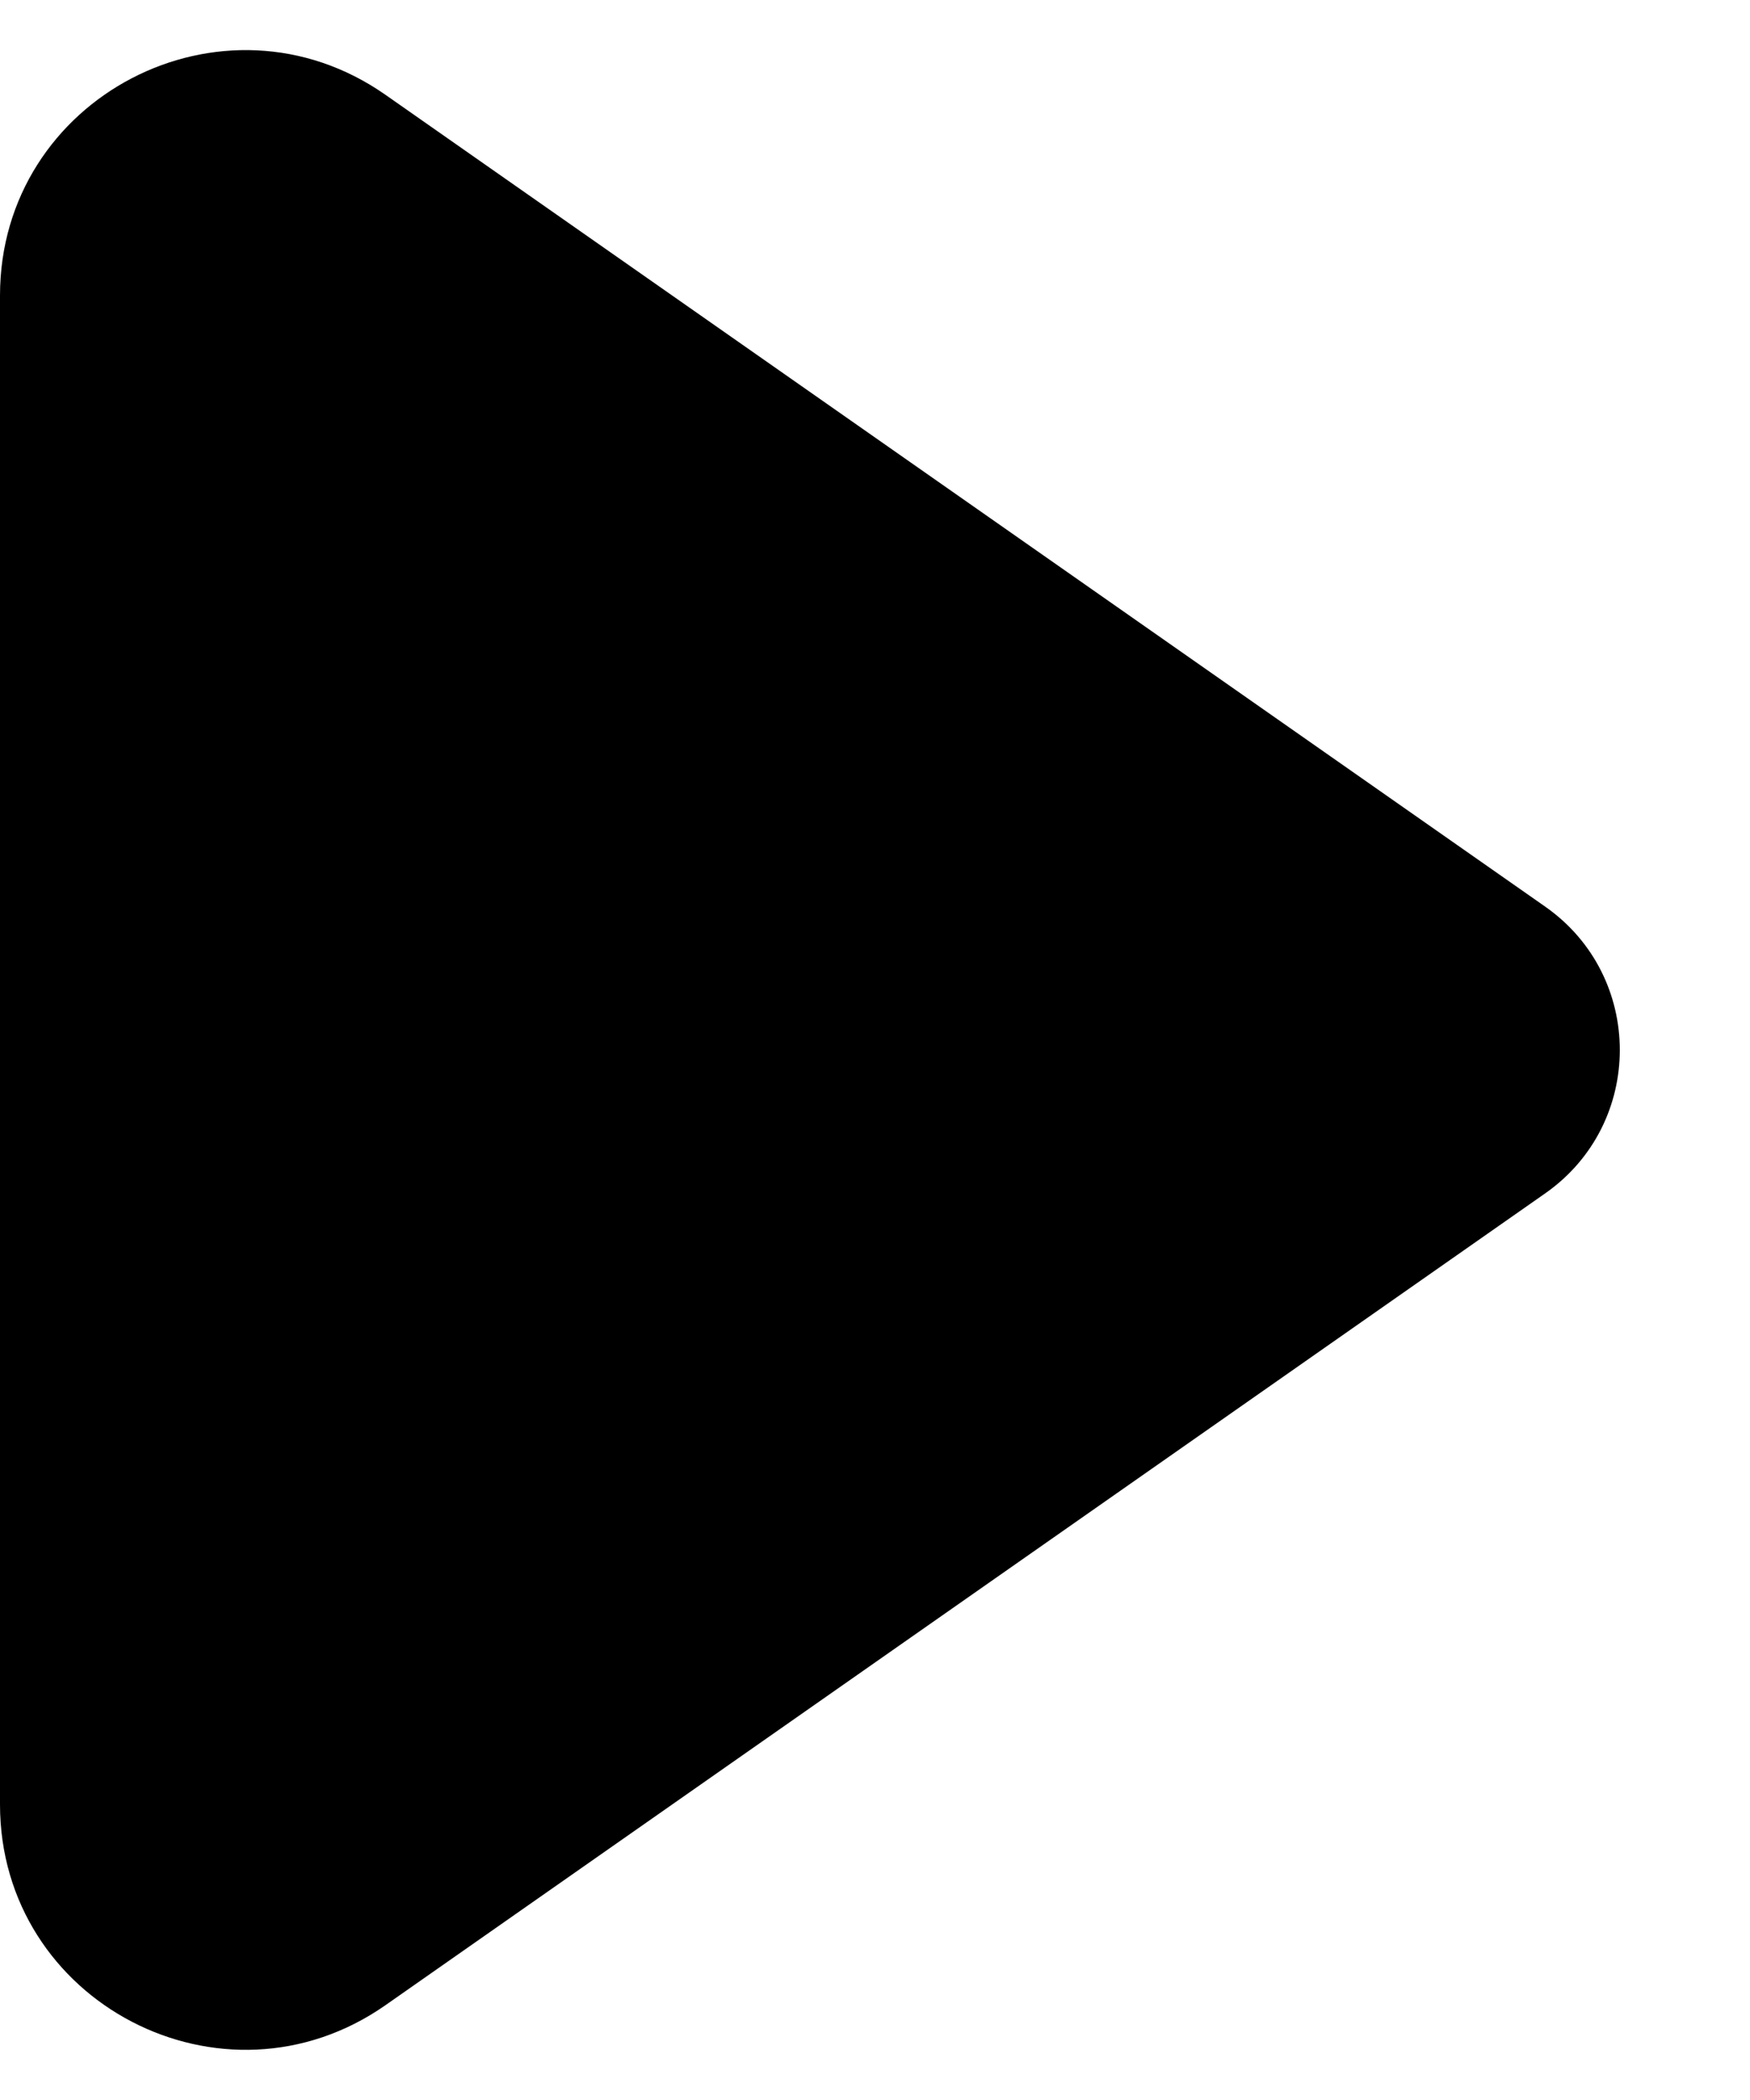 <svg width="10" height="12" viewBox="0 0 10 12" fill="none" xmlns="http://www.w3.org/2000/svg">
<path d="M8.83 6.819L2.203 11.458C1.275 12.107 -8.85647e-07 11.444 -8.36138e-07 10.311L-4.59251e-07 1.689C-4.09742e-07 0.556 1.275 -0.108 2.203 0.542L8.83 5.181C9.398 5.579 9.398 6.421 8.83 6.819Z" fill="#000000"/>
</svg>